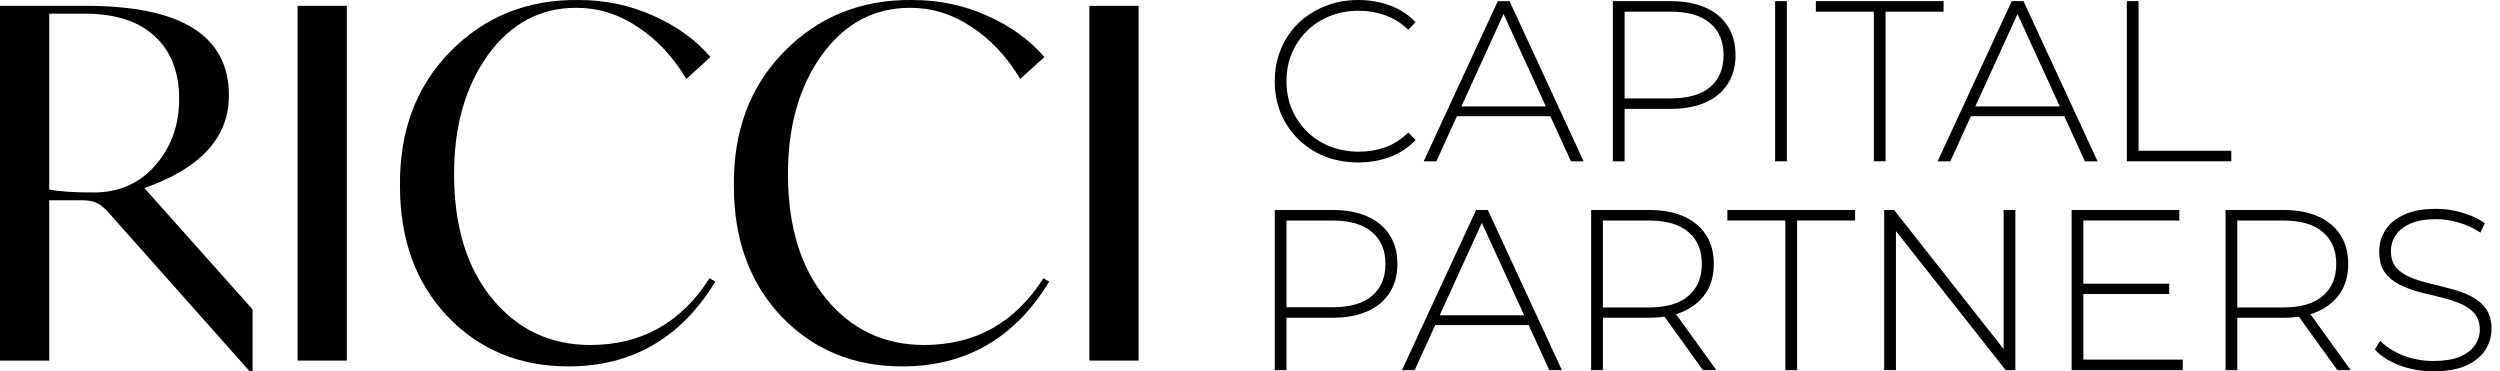 <svg width="202" height="30" viewBox="0 0 202 30" fill="none" xmlns="http://www.w3.org/2000/svg">
<path d="M11.666 15.198L20.407 25V30H20.172L8.623 17.009C8.311 16.694 8.025 16.484 7.765 16.379C7.505 16.247 7.114 16.182 6.594 16.182H3.98V29.134H0V0.474H6.984C14.658 0.474 18.495 2.888 18.495 7.718C18.495 11.103 16.219 13.597 11.666 15.198ZM14.476 7.993C14.476 5.815 13.812 4.122 12.486 2.915C11.185 1.707 9.299 1.104 6.828 1.104H3.98V15.316C4.786 15.473 5.983 15.552 7.57 15.552C9.599 15.552 11.25 14.83 12.525 13.387C13.825 11.917 14.476 10.119 14.476 7.993Z" fill="black"/>
<path d="M24.044 29.134V0.474H28.023V29.134H24.044Z" fill="black"/>
<path d="M32.319 15.04C32.267 10.605 33.62 6.983 36.377 4.174C39.16 1.34 42.62 -0.051 46.756 0.001C48.889 0.001 50.892 0.421 52.765 1.261C54.664 2.101 56.212 3.216 57.408 4.608L55.457 6.379C54.391 4.594 53.077 3.19 51.516 2.167C49.981 1.143 48.33 0.631 46.561 0.631C43.648 0.631 41.267 1.904 39.42 4.45C37.6 6.996 36.689 10.198 36.689 14.056C36.689 18.281 37.717 21.641 39.772 24.134C41.827 26.628 44.467 27.874 47.692 27.874C51.828 27.874 55.041 26.076 57.33 22.481L57.798 22.756C55.015 27.323 51.061 29.606 45.937 29.606C41.983 29.606 38.718 28.255 36.143 25.551C33.594 22.848 32.319 19.344 32.319 15.04Z" fill="black"/>
<path d="M59.297 15.04C59.245 10.605 60.597 6.983 63.355 4.174C66.138 1.34 69.598 -0.051 73.734 0.001C75.867 0.001 77.87 0.421 79.742 1.261C81.641 2.101 83.189 3.216 84.386 4.608L82.435 6.379C81.368 4.594 80.055 3.19 78.494 2.167C76.959 1.143 75.307 0.631 73.538 0.631C70.625 0.631 68.245 1.904 66.398 4.45C64.577 6.996 63.667 10.198 63.667 14.056C63.667 18.281 64.694 21.641 66.749 24.134C68.804 26.628 71.445 27.874 74.67 27.874C78.806 27.874 82.019 26.076 84.308 22.481L84.776 22.756C81.993 27.323 78.039 29.606 72.914 29.606C68.96 29.606 65.696 28.255 63.121 25.551C60.571 22.848 59.297 19.344 59.297 15.04Z" fill="black"/>
<path d="M88.02 29.134V0.474H92V29.134H88.02Z" fill="black"/>
<path d="M109.749 13.125C108.783 13.125 107.884 12.965 107.053 12.644C106.235 12.312 105.523 11.85 104.915 11.258C104.308 10.666 103.837 9.976 103.502 9.188C103.167 8.386 103 7.511 103 6.562C103 5.614 103.167 4.745 103.502 3.956C103.837 3.155 104.308 2.459 104.915 1.867C105.535 1.276 106.254 0.82 107.072 0.499C107.89 0.166 108.783 0 109.749 0C110.667 0 111.522 0.148 112.315 0.444C113.121 0.739 113.809 1.189 114.379 1.793L113.784 2.403C113.226 1.861 112.607 1.473 111.925 1.239C111.255 0.992 110.543 0.869 109.787 0.869C108.956 0.869 108.181 1.011 107.462 1.294C106.756 1.577 106.136 1.978 105.603 2.496C105.082 3.013 104.673 3.617 104.376 4.307C104.091 4.997 103.948 5.749 103.948 6.562C103.948 7.376 104.091 8.128 104.376 8.818C104.673 9.508 105.082 10.112 105.603 10.629C106.136 11.147 106.756 11.547 107.462 11.831C108.181 12.114 108.956 12.256 109.787 12.256C110.543 12.256 111.255 12.139 111.925 11.905C112.607 11.659 113.226 11.258 113.784 10.703L114.379 11.313C113.809 11.917 113.121 12.373 112.315 12.681C111.522 12.977 110.667 13.125 109.749 13.125Z" fill="black"/>
<path d="M115.035 13.033L121.022 0.092H121.97L127.957 13.033H126.935L121.282 0.684H121.691L116.058 13.033H115.035ZM117.229 9.391L117.545 8.596H125.336L125.652 9.391H117.229Z" fill="black"/>
<path d="M130.32 13.033V0.092H134.987C136.078 0.092 137.014 0.265 137.795 0.61C138.576 0.955 139.177 1.454 139.598 2.107C140.02 2.748 140.23 3.531 140.23 4.455C140.23 5.355 140.02 6.131 139.598 6.784C139.177 7.438 138.576 7.937 137.795 8.282C137.014 8.627 136.078 8.799 134.987 8.799H130.841L131.268 8.356V13.033H130.32ZM131.268 8.411L130.841 7.949H134.987C136.388 7.949 137.448 7.647 138.167 7.043C138.898 6.427 139.264 5.564 139.264 4.455C139.264 3.334 138.898 2.471 138.167 1.867C137.448 1.251 136.388 0.943 134.987 0.943H130.841L131.268 0.481V8.411Z" fill="black"/>
<path d="M143.43 13.033V0.092H144.378V13.033H143.43Z" fill="black"/>
<path d="M151.405 13.033V0.943H146.72V0.092H157.039V0.943H152.353V13.033H151.405Z" fill="black"/>
<path d="M156.561 13.033L162.549 0.092H163.497L169.484 13.033H168.461L162.809 0.684H163.218L157.584 13.033H156.561ZM158.755 9.391L159.072 8.596H166.862L167.178 9.391H158.755Z" fill="black"/>
<path d="M171.847 13.033V0.092H172.795V12.182H180.288V13.033H171.847Z" fill="black"/>
<path d="M103 29.908V16.967H107.667C108.758 16.967 109.694 17.14 110.475 17.485C111.255 17.83 111.857 18.329 112.278 18.982C112.7 19.623 112.91 20.406 112.91 21.33C112.91 22.23 112.7 23.006 112.278 23.659C111.857 24.312 111.255 24.812 110.475 25.157C109.694 25.502 108.758 25.674 107.667 25.674H103.521L103.948 25.231V29.908H103ZM103.948 25.286L103.521 24.824H107.667C109.068 24.824 110.127 24.522 110.846 23.918C111.578 23.302 111.943 22.439 111.943 21.33C111.943 20.209 111.578 19.346 110.846 18.742C110.127 18.126 109.068 17.818 107.667 17.818H103.521L103.948 17.356V25.286Z" fill="black"/>
<path d="M113.281 29.908L119.268 16.967H120.216L126.203 29.908H125.181L119.528 17.559H119.937L114.303 29.908H113.281ZM115.475 26.266L115.791 25.471H123.581L123.898 26.266H115.475Z" fill="black"/>
<path d="M128.566 29.908V16.967H133.233C134.324 16.967 135.26 17.14 136.041 17.485C136.821 17.83 137.423 18.329 137.844 18.982C138.266 19.623 138.476 20.406 138.476 21.33C138.476 22.23 138.266 23.006 137.844 23.659C137.423 24.3 136.821 24.799 136.041 25.157C135.26 25.502 134.324 25.674 133.233 25.674H129.087L129.514 25.231V29.908H128.566ZM137.602 29.908L134.218 25.212H135.297L138.681 29.908H137.602ZM129.514 25.286L129.087 24.842H133.233C134.634 24.842 135.693 24.534 136.412 23.918C137.144 23.302 137.509 22.439 137.509 21.33C137.509 20.209 137.144 19.346 136.412 18.742C135.693 18.126 134.634 17.818 133.233 17.818H129.087L129.514 17.356V25.286Z" fill="black"/>
<path d="M144.258 29.908V17.818H139.573V16.967H149.892V17.818H145.206V29.908H144.258Z" fill="black"/>
<path d="M152.244 29.908V16.967H153.043L162.321 28.743H161.894V16.967H162.842V29.908H162.061L152.764 18.132H153.192V29.908H152.244Z" fill="black"/>
<path d="M168.224 22.92H175.271V23.752H168.224V22.92ZM168.335 29.057H176.368V29.908H167.387V16.967H176.089V17.818H168.335V29.057Z" fill="black"/>
<path d="M179.825 29.908V16.967H184.492C185.583 16.967 186.519 17.14 187.3 17.485C188.08 17.83 188.682 18.329 189.103 18.982C189.525 19.623 189.735 20.406 189.735 21.33C189.735 22.23 189.525 23.006 189.103 23.659C188.682 24.3 188.08 24.799 187.3 25.157C186.519 25.502 185.583 25.674 184.492 25.674H180.346L180.773 25.231V29.908H179.825ZM188.861 29.908L185.477 25.212H186.556L189.94 29.908H188.861ZM180.773 25.286L180.346 24.842H184.492C185.893 24.842 186.952 24.534 187.671 23.918C188.403 23.302 188.768 22.439 188.768 21.33C188.768 20.209 188.403 19.346 187.671 18.742C186.952 18.126 185.893 17.818 184.492 17.818H180.346L180.773 17.356V25.286Z" fill="black"/>
<path d="M196.628 30C195.662 30 194.744 29.84 193.877 29.519C193.021 29.187 192.358 28.761 191.887 28.244L192.315 27.541C192.761 27.997 193.368 28.386 194.137 28.706C194.918 29.014 195.742 29.168 196.61 29.168C197.477 29.168 198.184 29.057 198.729 28.835C199.287 28.601 199.696 28.293 199.957 27.911C200.229 27.529 200.366 27.104 200.366 26.636C200.366 26.081 200.217 25.637 199.919 25.305C199.622 24.972 199.231 24.707 198.748 24.51C198.265 24.312 197.738 24.146 197.168 24.011C196.597 23.875 196.021 23.733 195.438 23.585C194.856 23.425 194.323 23.222 193.839 22.975C193.356 22.729 192.965 22.396 192.668 21.977C192.383 21.546 192.24 20.991 192.24 20.313C192.24 19.697 192.401 19.13 192.724 18.613C193.046 18.095 193.548 17.676 194.23 17.356C194.912 17.035 195.785 16.875 196.852 16.875C197.57 16.875 198.277 16.98 198.971 17.189C199.678 17.399 200.279 17.682 200.775 18.04L200.421 18.797C199.876 18.428 199.287 18.157 198.655 17.984C198.035 17.799 197.434 17.707 196.852 17.707C196.021 17.707 195.333 17.824 194.788 18.058C194.242 18.292 193.839 18.607 193.579 19.001C193.319 19.383 193.189 19.814 193.189 20.295C193.189 20.849 193.331 21.293 193.616 21.626C193.914 21.959 194.304 22.224 194.788 22.421C195.271 22.618 195.804 22.784 196.387 22.92C196.969 23.055 197.546 23.203 198.116 23.364C198.686 23.511 199.213 23.709 199.696 23.955C200.18 24.202 200.57 24.534 200.868 24.953C201.165 25.372 201.314 25.915 201.314 26.58C201.314 27.184 201.147 27.751 200.812 28.281C200.477 28.798 199.963 29.217 199.269 29.538C198.587 29.846 197.707 30 196.628 30Z" fill="black"/>
</svg>
